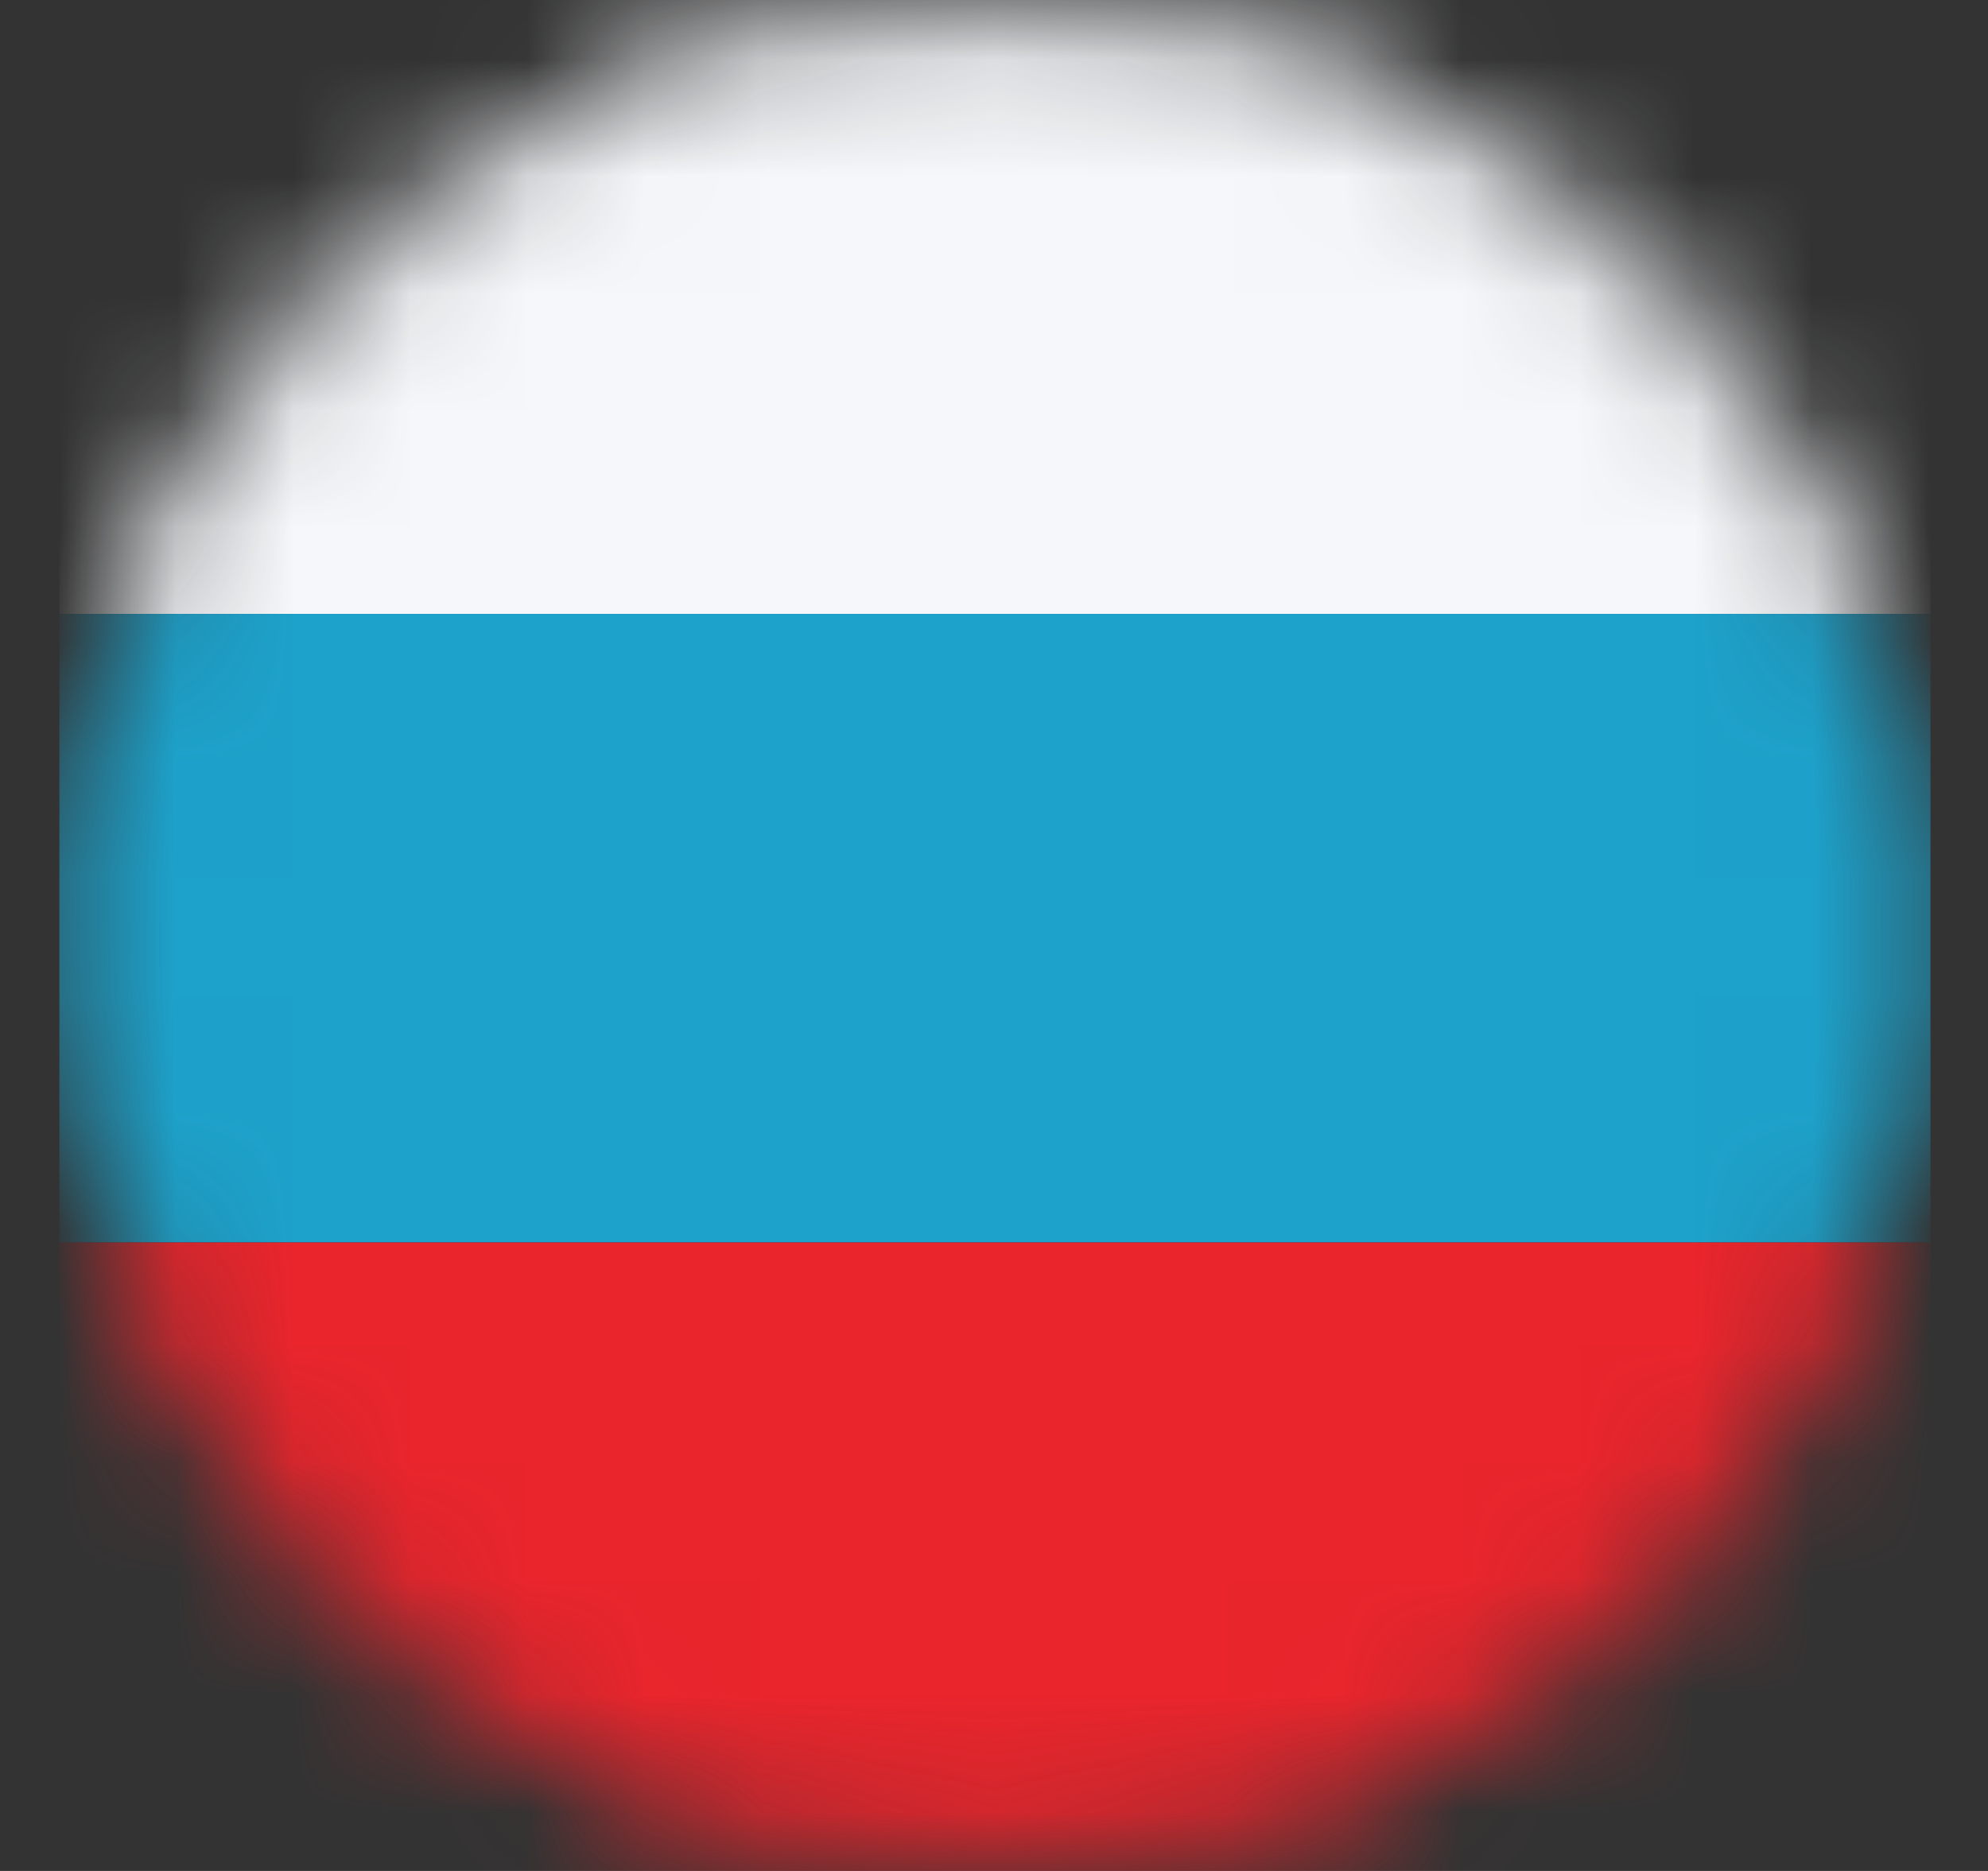 <svg width="17" height="16" viewBox="0 0 17 16" fill="none" xmlns="http://www.w3.org/2000/svg">
    <rect x="0" y="0" width="17" height="16" fill="#333333" stroke="none"/>
    <mask id="mask0_31_30403" style="mask-type:alpha" maskUnits="userSpaceOnUse" x="0" y="0" width="17" height="16">
        <circle cx="8.508" cy="8" r="7.75" fill="white" stroke="#F3F4F5" stroke-width="0.5"/>
    </mask>
    <g mask="url(#mask0_31_30403)">
        <rect x="0.508" y="-0.125" width="16" height="5.375" fill="#F5F7FA"/>
        <rect x="0.508" y="5.25" width="16" height="5.375" fill="#1DA2CB"/>
        <rect x="0.508" y="10.625" width="16" height="5.375" fill="#EA252C"/>
    </g>
</svg>
